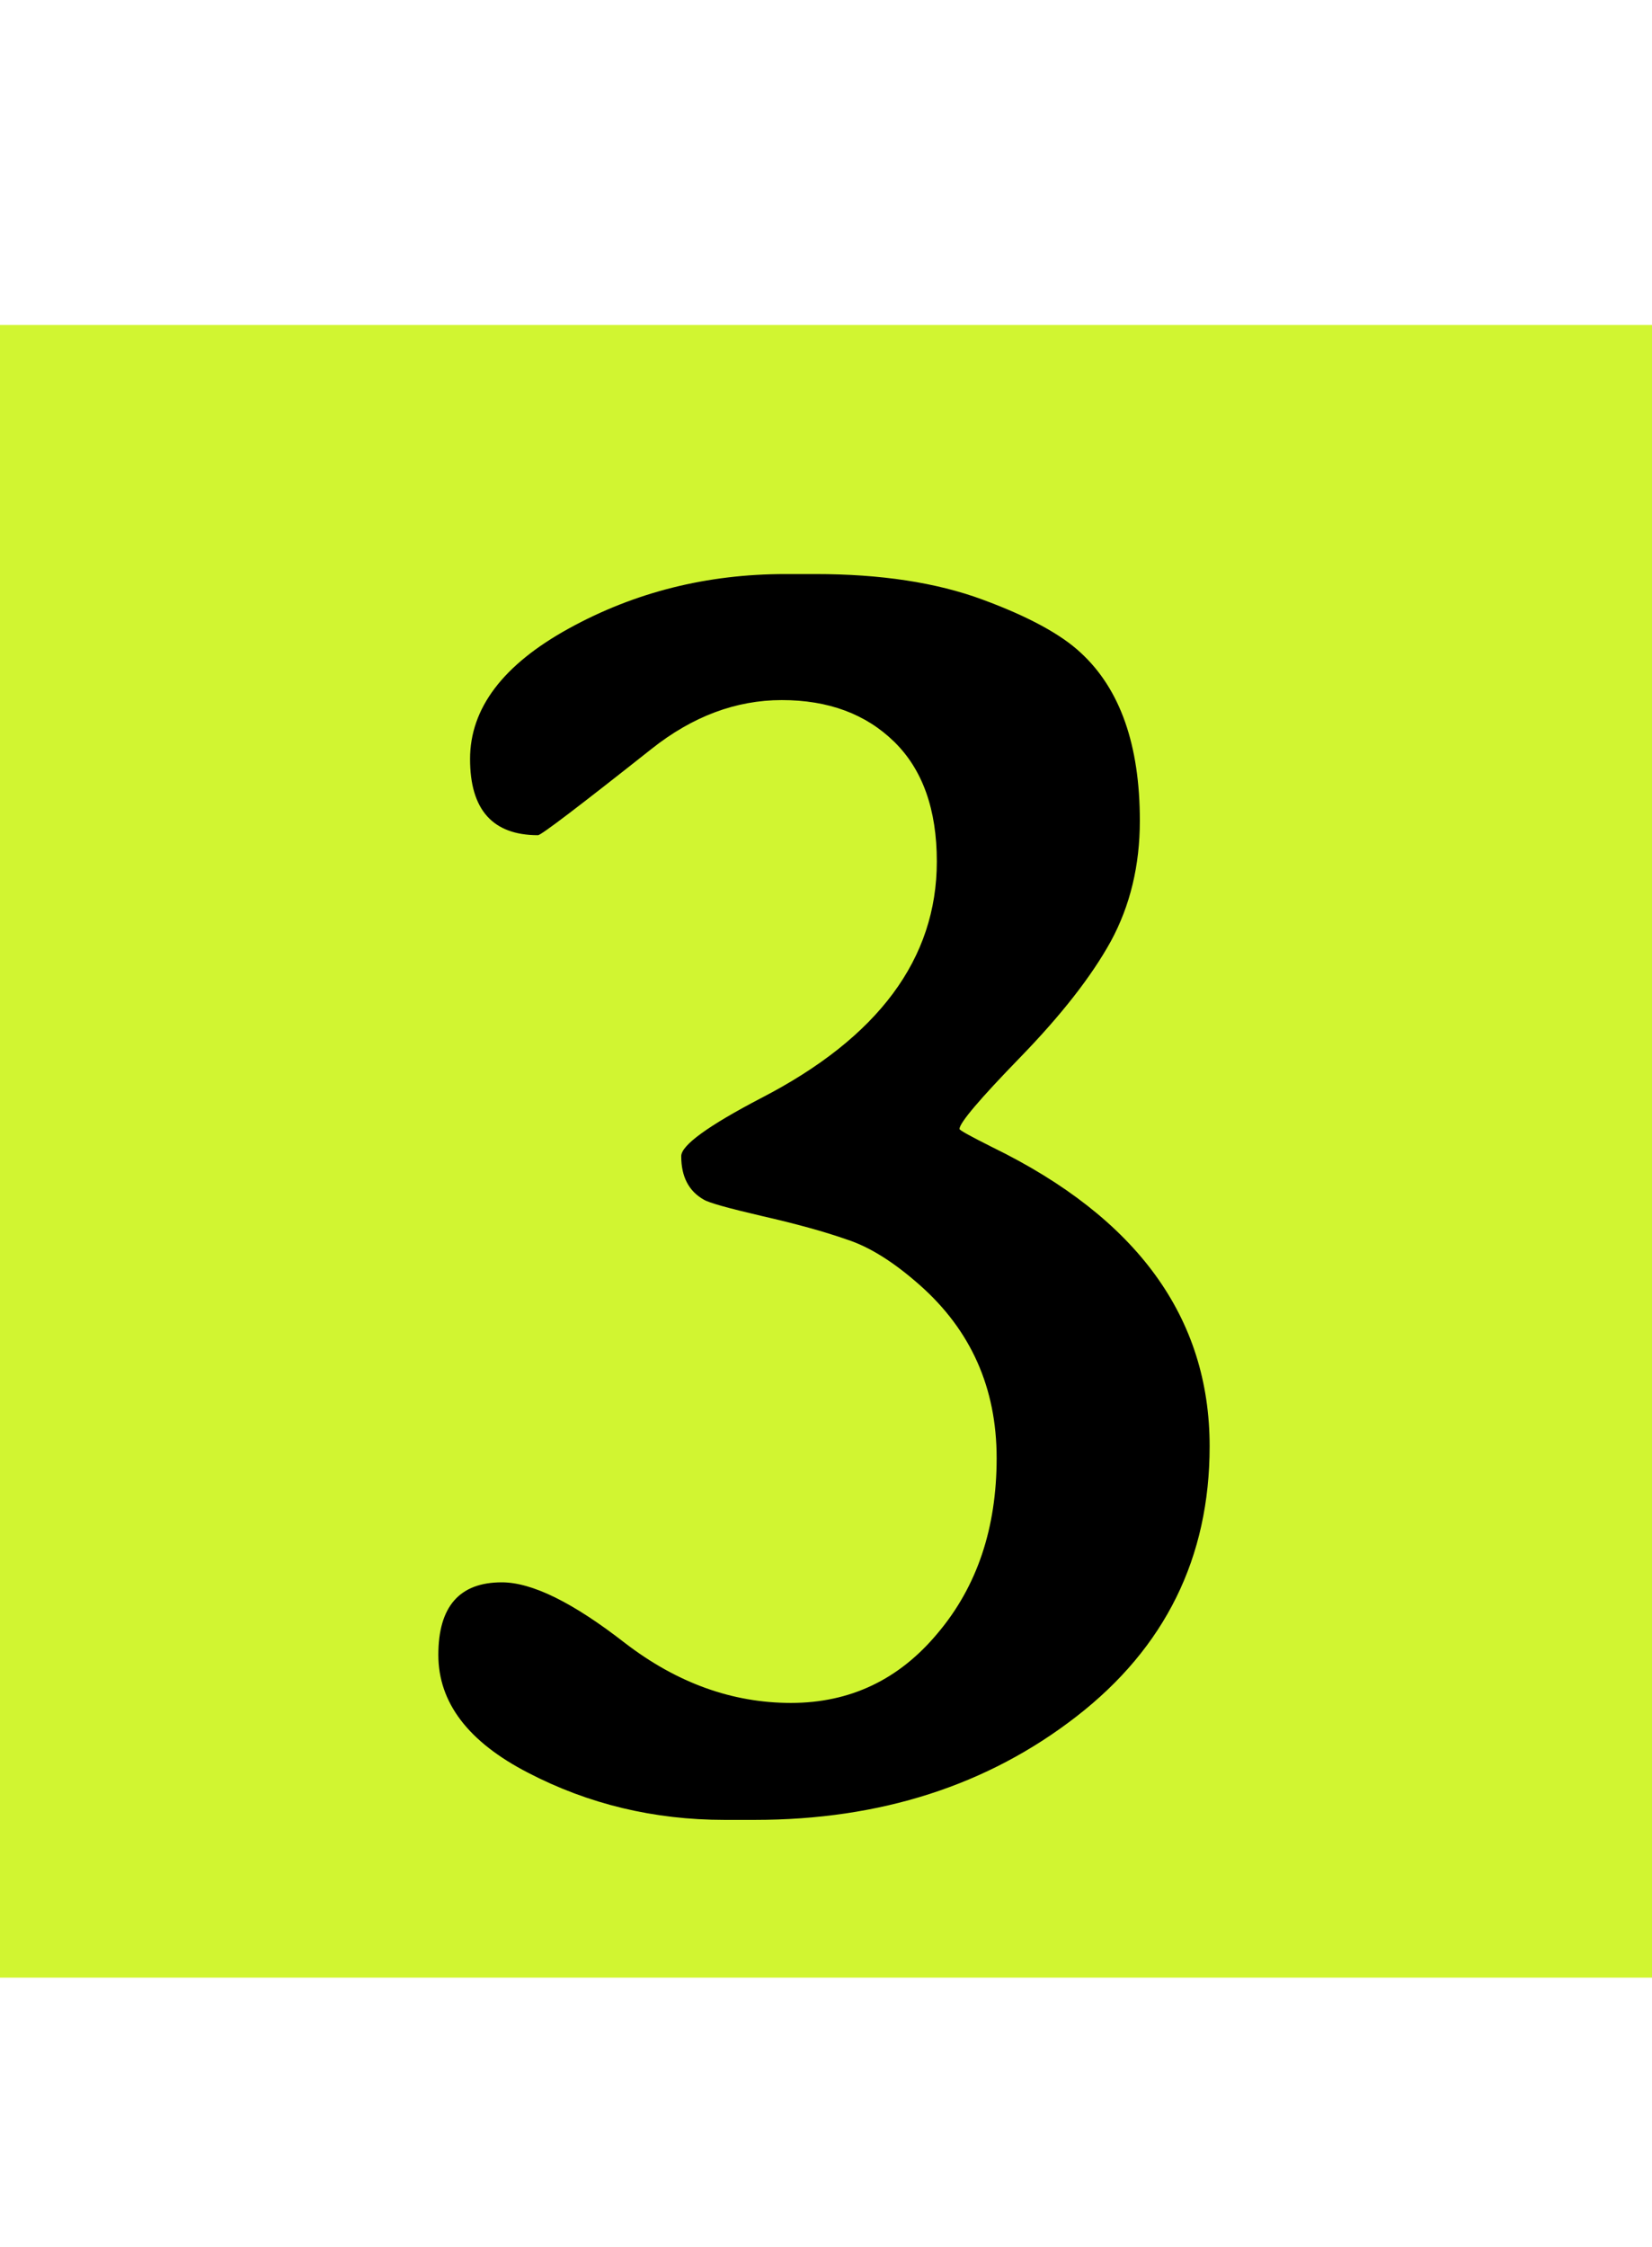 <svg width="178" height="242" viewBox="0 0 178 242" fill="none" xmlns="http://www.w3.org/2000/svg">
<rect y="35" width="178" height="178" fill="#D1F531"/>
<path d="M78.09 196.008C70.473 196.008 63.409 194.315 56.898 190.93C50.453 187.609 47.23 183.378 47.23 178.234C47.23 173.026 49.509 170.422 54.066 170.422C57.322 170.422 61.749 172.603 67.348 176.965C72.947 181.262 78.904 183.41 85.219 183.41C91.599 183.41 96.872 180.904 101.039 175.891C105.271 170.878 107.387 164.595 107.387 157.043C107.387 149.491 104.62 143.273 99.086 138.391C96.287 135.917 93.682 134.289 91.273 133.508C88.865 132.661 85.805 131.815 82.094 130.969C78.448 130.122 76.365 129.536 75.844 129.211C74.216 128.299 73.402 126.737 73.402 124.523C73.402 123.352 76.267 121.268 81.996 118.273C94.626 111.763 100.941 103.267 100.941 92.785C100.941 87.186 99.412 82.889 96.352 79.894C93.292 76.9 89.255 75.402 84.242 75.402C79.294 75.402 74.607 77.16 70.18 80.676C62.367 86.861 58.298 89.953 57.973 89.953C53.09 89.953 50.648 87.219 50.648 81.75C50.648 76.281 54.197 71.594 61.293 67.688C68.389 63.781 76.169 61.828 84.633 61.828H87.856C94.887 61.828 100.876 62.74 105.824 64.562C110.772 66.385 114.32 68.306 116.469 70.324C120.701 74.231 122.816 80.253 122.816 88.391C122.816 93.208 121.775 97.538 119.691 101.379C117.608 105.155 114.353 109.322 109.926 113.879C105.564 118.371 103.383 120.943 103.383 121.594C103.383 121.724 104.555 122.375 106.898 123.547C122.523 131.164 130.336 141.906 130.336 155.773C130.336 167.753 125.551 177.453 115.98 184.875C106.41 192.297 94.854 196.008 81.312 196.008H78.09Z" fill="black"/>
</svg>
